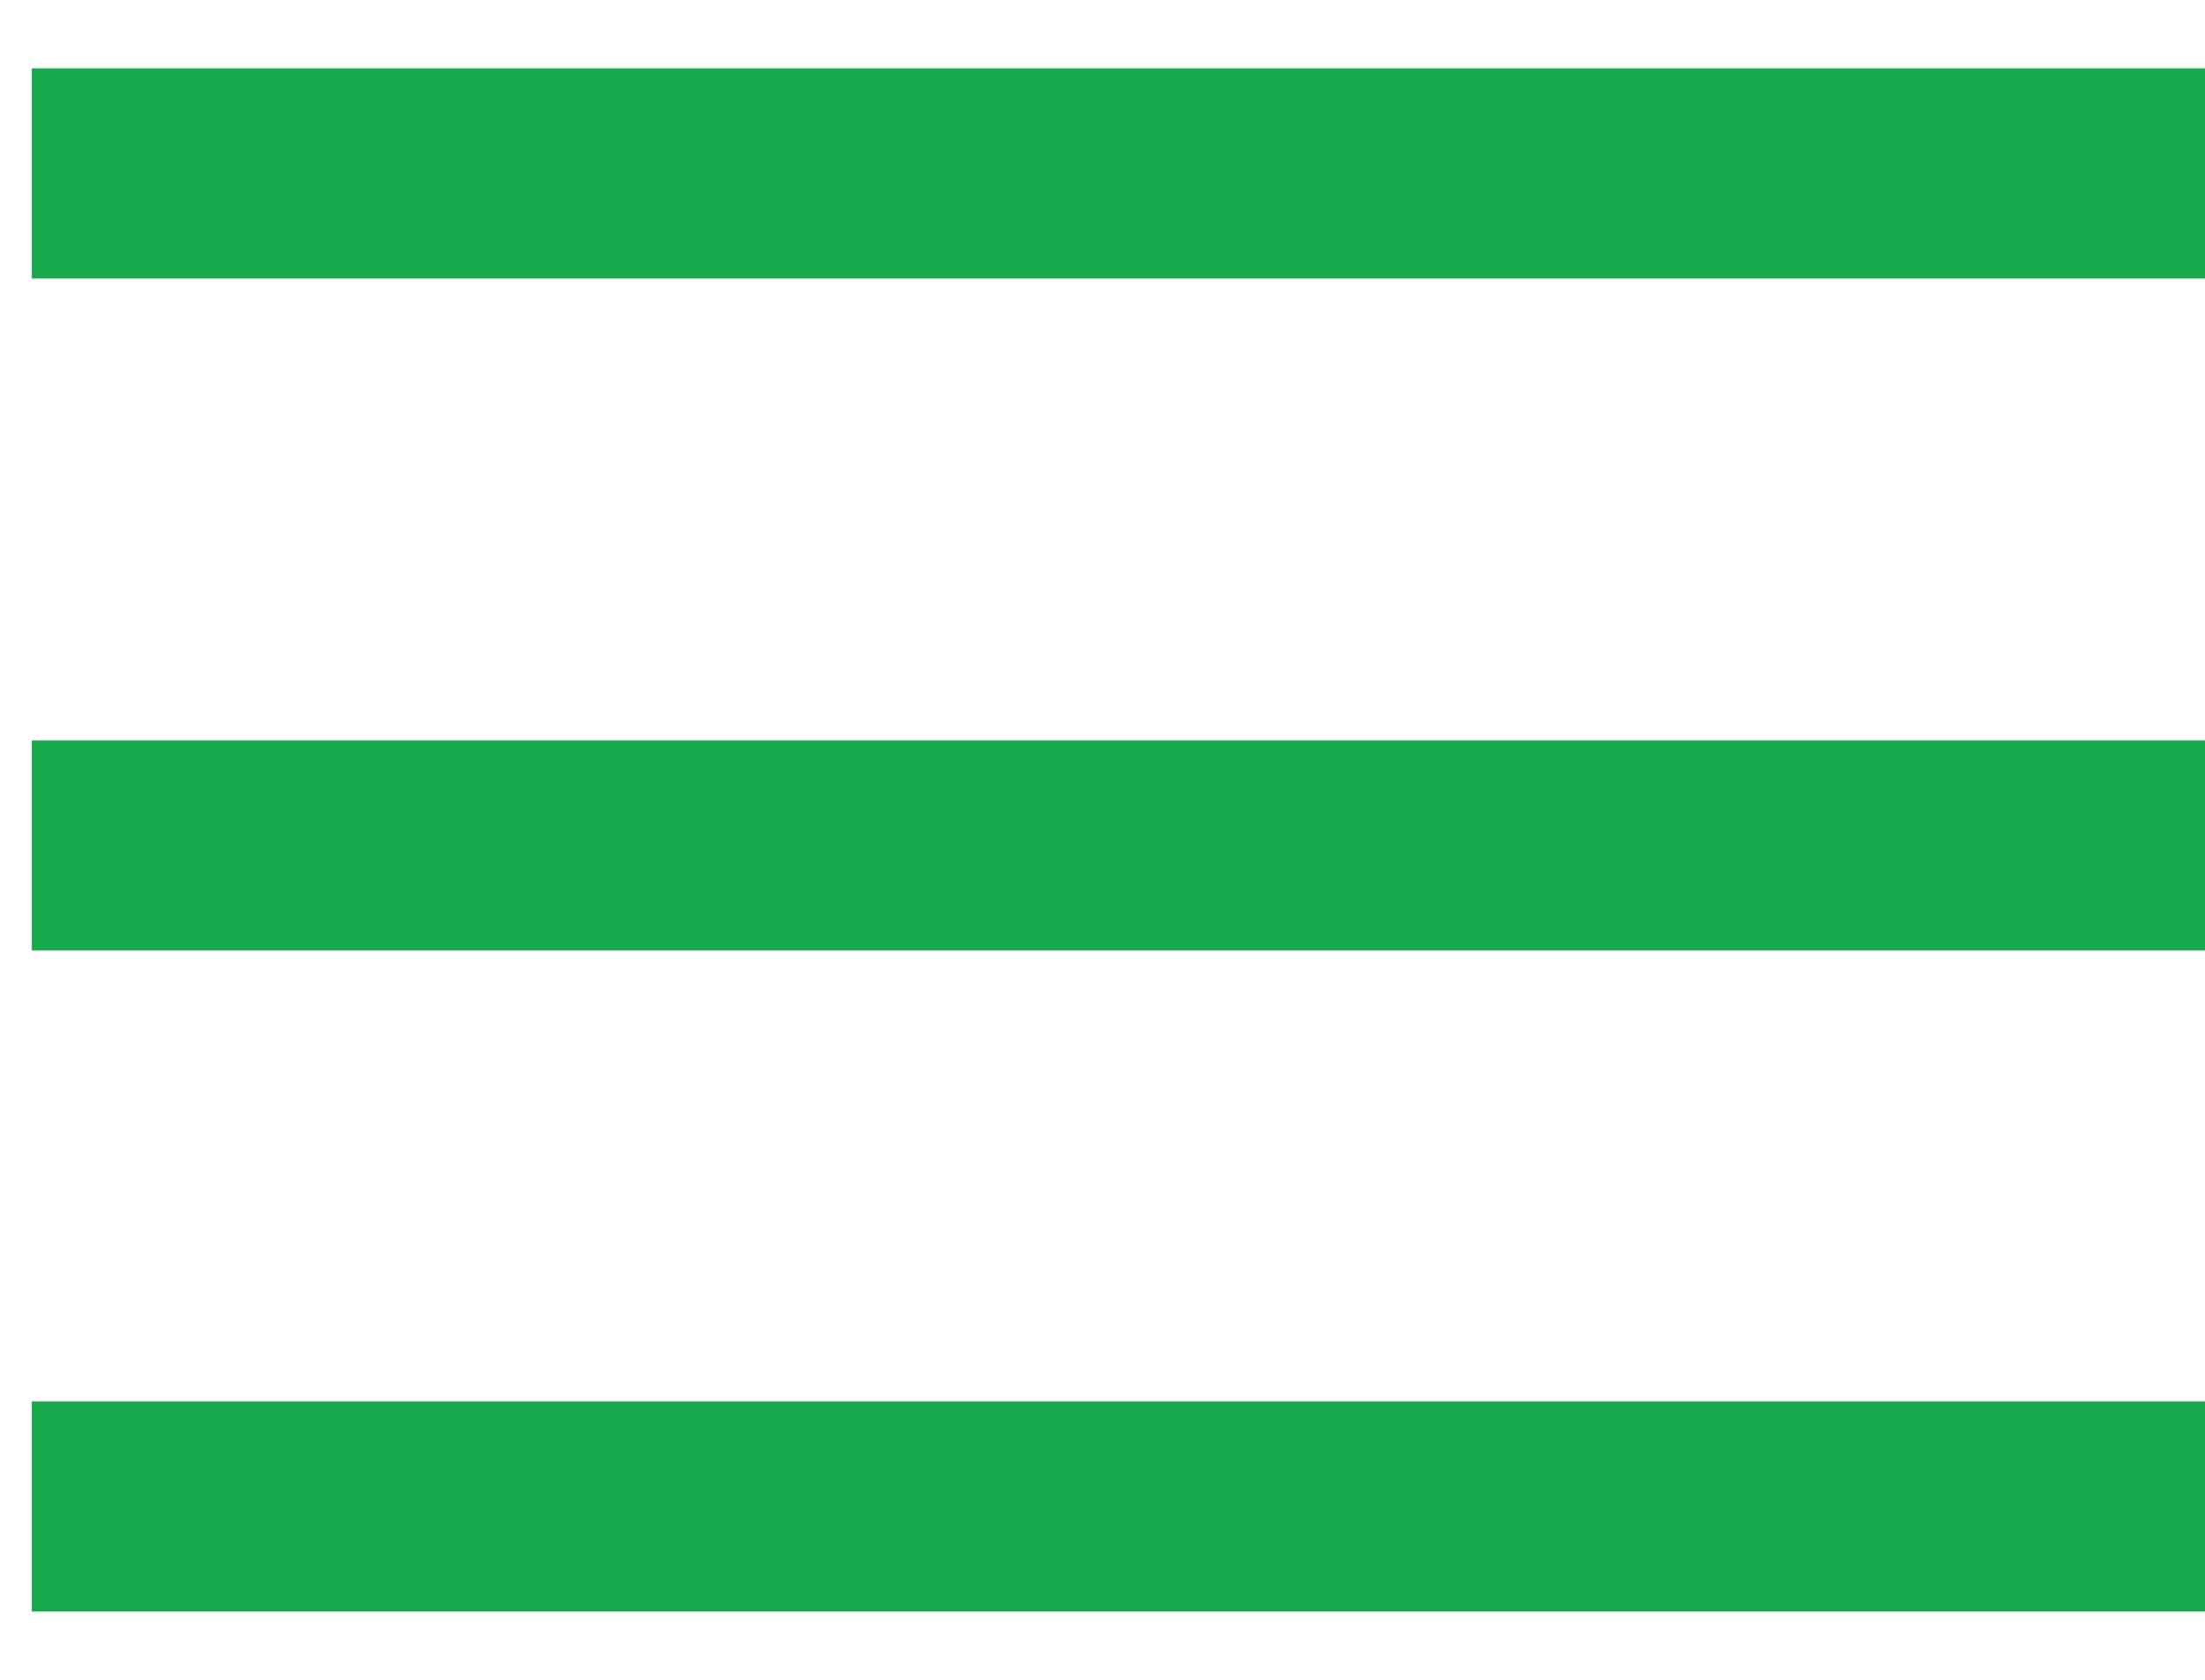 <svg width="21" height="16" viewBox="0 0 21 16" fill="none" xmlns="http://www.w3.org/2000/svg">
<path fill-rule="evenodd" clip-rule="evenodd" d="M21 15.351H0.3V13.351H21V15.351Z" fill="#16AA4C"/>
<path fill-rule="evenodd" clip-rule="evenodd" d="M21 9.051H0.3V7.051H21V9.051Z" fill="#16AA4C"/>
<path fill-rule="evenodd" clip-rule="evenodd" d="M21 2.65H0.3V0.65H21V2.65Z" fill="#16AA4C"/>
</svg>
